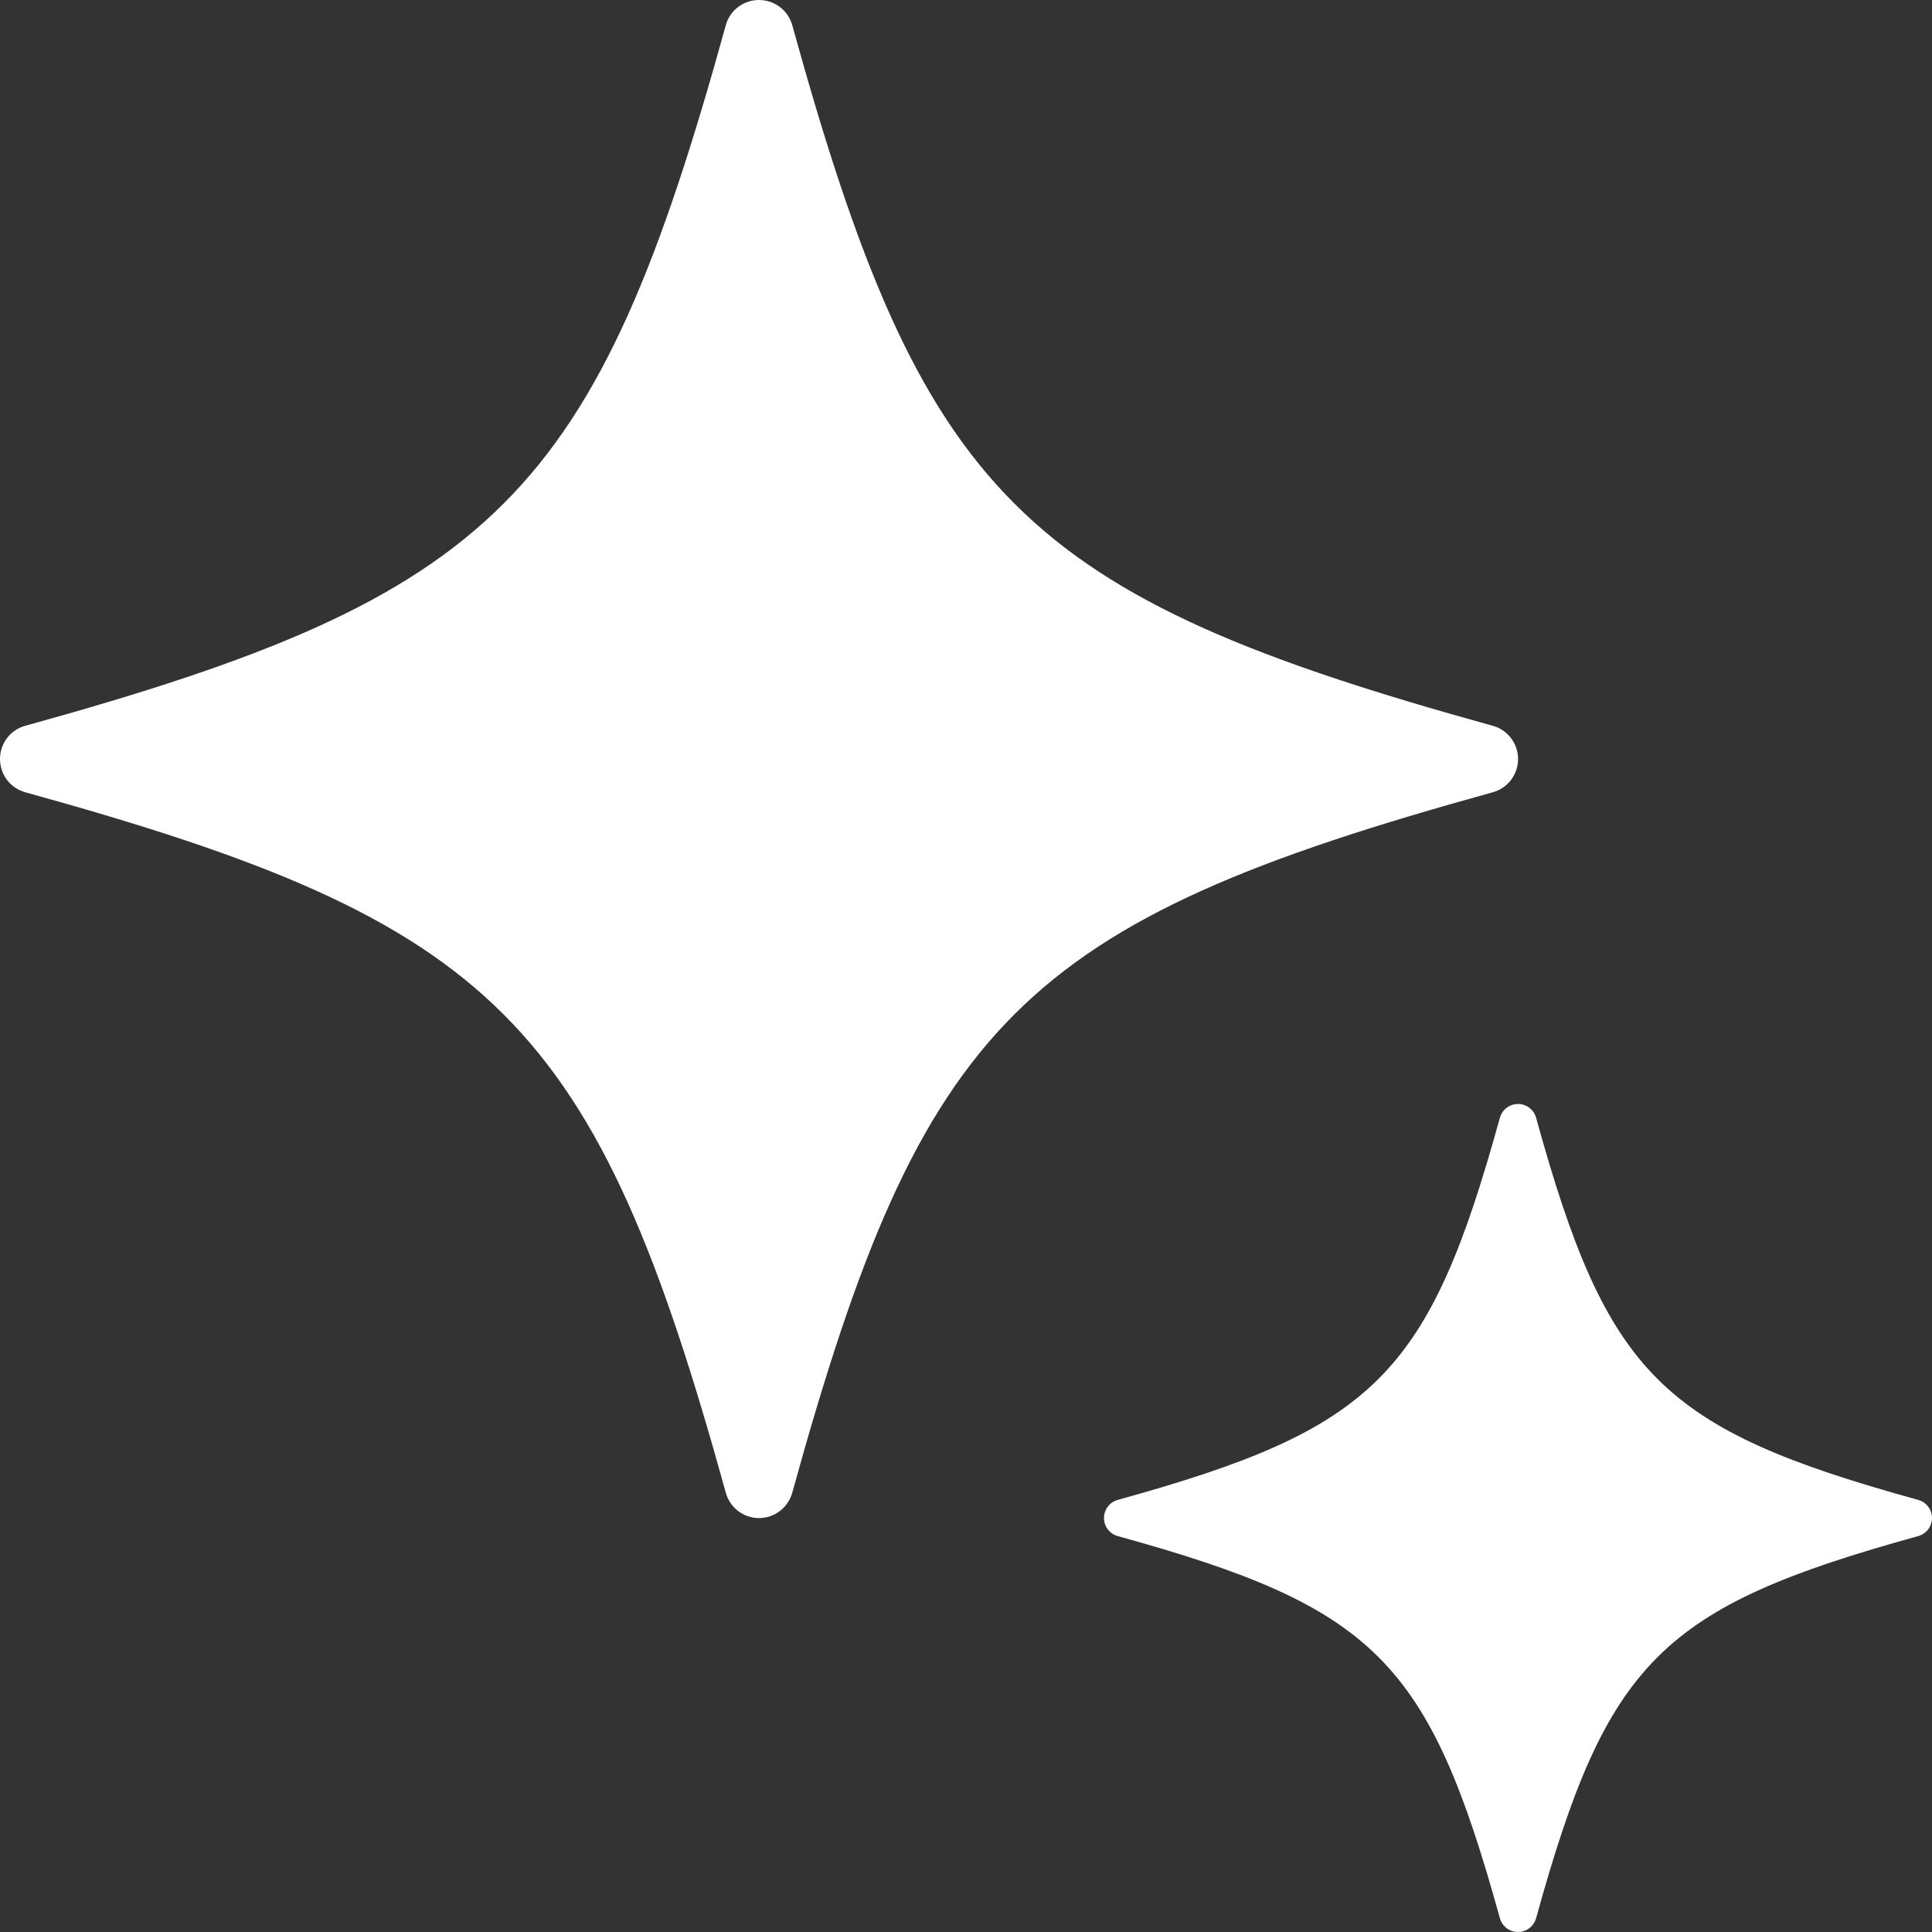 <svg width="12" height="12" viewBox="0 0 12 12" fill="none" xmlns="http://www.w3.org/2000/svg">
<rect x="0" y="0" width="12" height="12" fill="#333333" stroke="none"/>
<path d="M9.429 6.857C9.481 6.857 9.527 6.892 9.541 6.943C9.983 8.541 10.315 8.875 11.914 9.316C11.965 9.33 12 9.376 12 9.429C12 9.481 11.965 9.527 11.914 9.541C10.316 9.983 9.983 10.316 9.541 11.914C9.527 11.965 9.481 12 9.429 12C9.376 12 9.33 11.965 9.316 11.914C8.874 10.316 8.542 9.983 6.943 9.541C6.892 9.527 6.857 9.481 6.857 9.429C6.857 9.376 6.892 9.33 6.943 9.316C8.541 8.874 8.874 8.542 9.316 6.943C9.33 6.892 9.376 6.857 9.429 6.857Z" fill="white"/>
<path d="M4.714 0C4.811 2.53307e-07 4.895 0.064 4.921 0.157C5.731 3.088 6.34 3.698 9.272 4.508C9.364 4.533 9.429 4.618 9.429 4.714C9.429 4.811 9.365 4.895 9.272 4.921C6.341 5.73 5.73 6.34 4.921 9.271C4.895 9.364 4.811 9.429 4.714 9.429C4.618 9.429 4.533 9.364 4.508 9.271C3.698 6.341 3.088 5.73 0.157 4.921C0.064 4.895 0 4.811 0 4.714C1.35972e-07 4.618 0.064 4.533 0.157 4.508C3.088 3.698 3.698 3.088 4.508 0.157C4.533 0.064 4.618 0 4.714 0Z" fill="white"/>
</svg>
